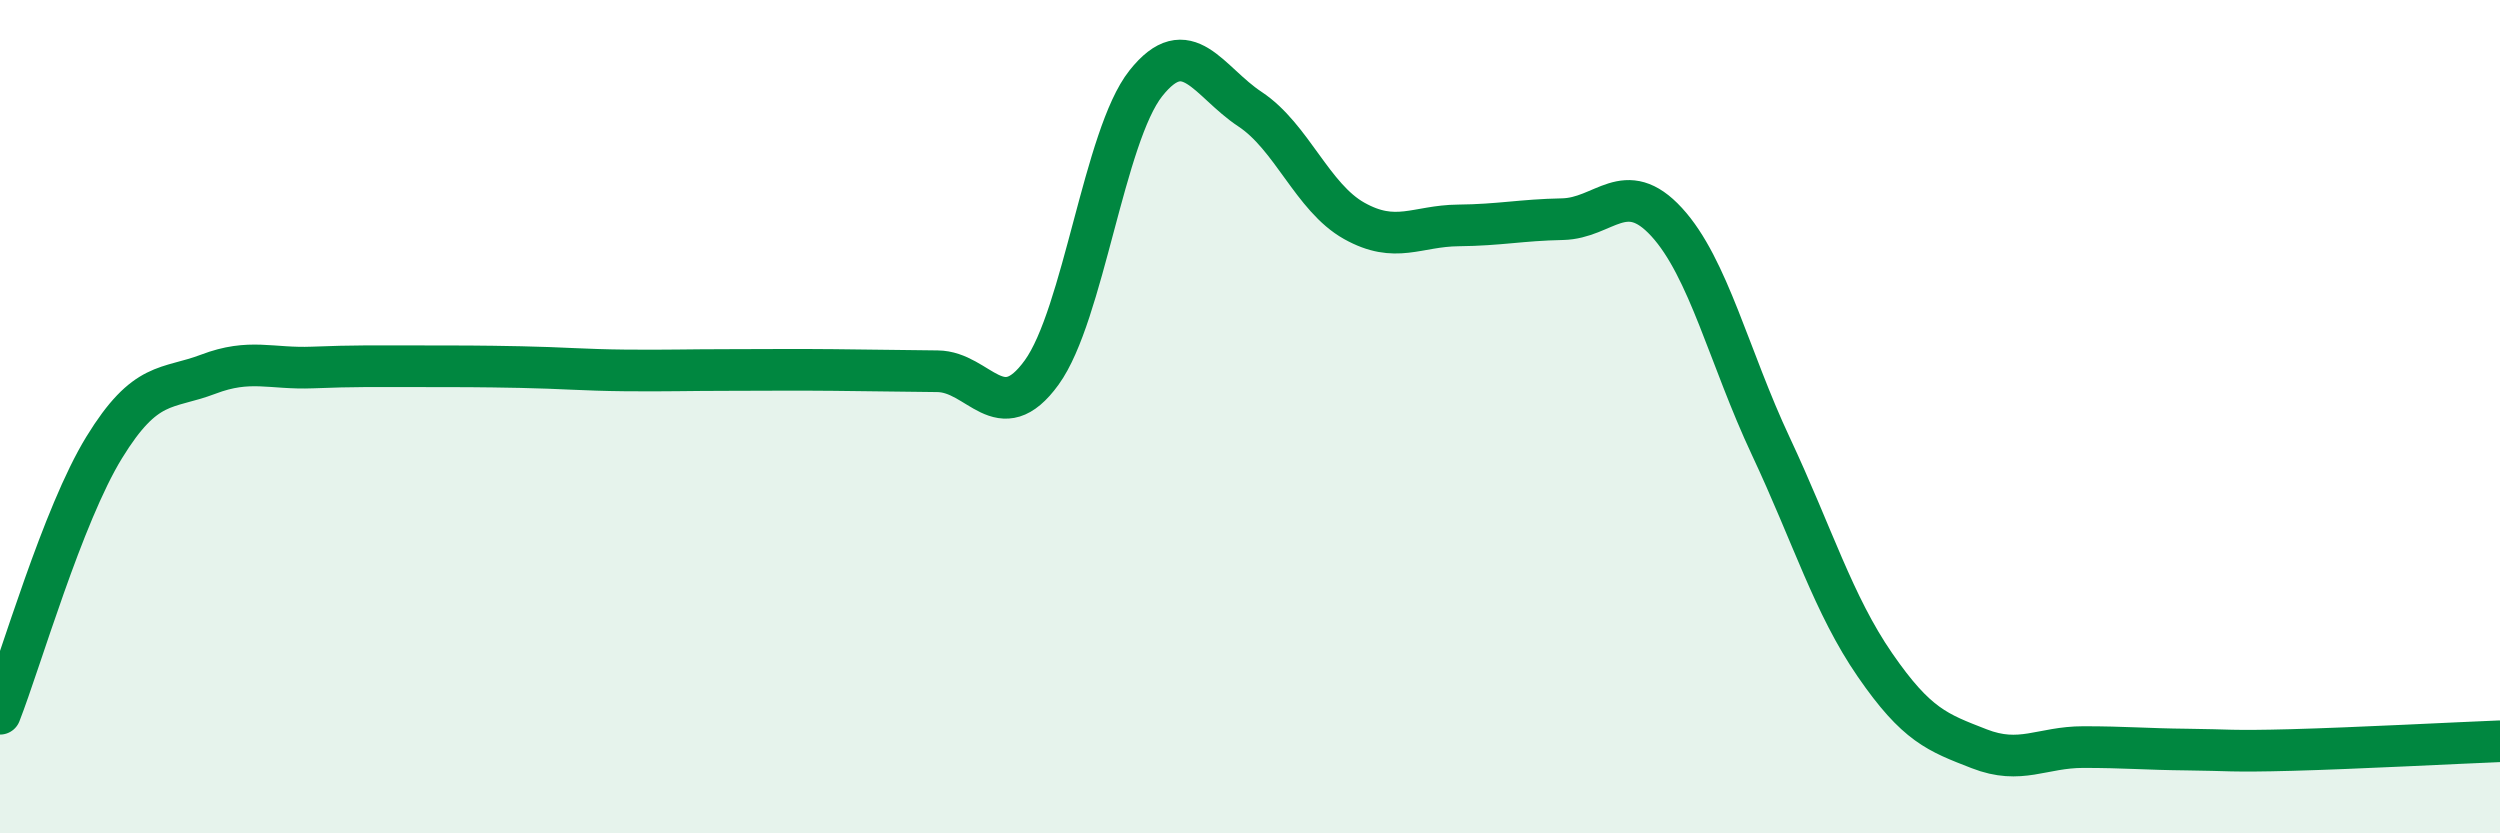 
    <svg width="60" height="20" viewBox="0 0 60 20" xmlns="http://www.w3.org/2000/svg">
      <path
        d="M 0,17.13 C 0.5,15.85 1.5,12.37 2.5,10.74 C 3.5,9.11 4,9.36 5,8.98 C 6,8.6 6.5,8.86 7.5,8.82 C 8.5,8.78 9,8.79 10,8.79 C 11,8.79 11.5,8.79 12.5,8.81 C 13.5,8.83 14,8.88 15,8.89 C 16,8.9 16.5,8.88 17.5,8.88 C 18.5,8.88 19,8.87 20,8.88 C 21,8.89 21.5,8.9 22.5,8.91 C 23.5,8.92 24,10.32 25,8.94 C 26,7.56 26.5,3.26 27.5,2 C 28.5,0.74 29,1.96 30,2.62 C 31,3.28 31.5,4.74 32.5,5.3 C 33.5,5.86 34,5.42 35,5.41 C 36,5.4 36.5,5.28 37.5,5.26 C 38.5,5.24 39,4.24 40,5.33 C 41,6.42 41.5,8.58 42.5,10.71 C 43.5,12.84 44,14.51 45,15.96 C 46,17.41 46.5,17.58 47.5,17.97 C 48.5,18.36 49,17.93 50,17.93 C 51,17.93 51.5,17.98 52.5,17.99 C 53.5,18 53.5,18.04 55,18 C 56.5,17.96 59,17.83 60,17.79L60 20L0 20Z"
        fill="#008740"
        opacity="0.1"
        stroke-linecap="round"
        stroke-linejoin="round"
      />
      <path
        d="M 0,17.13 C 0.5,15.85 1.5,12.37 2.5,10.74 C 3.5,9.11 4,9.36 5,8.98 C 6,8.6 6.5,8.86 7.5,8.82 C 8.5,8.78 9,8.79 10,8.79 C 11,8.79 11.5,8.79 12.5,8.81 C 13.5,8.83 14,8.88 15,8.89 C 16,8.9 16.5,8.88 17.5,8.88 C 18.5,8.88 19,8.87 20,8.88 C 21,8.89 21.5,8.9 22.5,8.91 C 23.5,8.92 24,10.32 25,8.94 C 26,7.56 26.5,3.26 27.5,2 C 28.5,0.74 29,1.96 30,2.62 C 31,3.28 31.5,4.74 32.5,5.3 C 33.5,5.86 34,5.42 35,5.41 C 36,5.4 36.5,5.28 37.5,5.26 C 38.5,5.24 39,4.24 40,5.33 C 41,6.42 41.5,8.58 42.5,10.71 C 43.5,12.84 44,14.51 45,15.96 C 46,17.41 46.5,17.58 47.5,17.97 C 48.5,18.36 49,17.93 50,17.93 C 51,17.93 51.5,17.98 52.5,17.99 C 53.5,18 53.5,18.04 55,18 C 56.5,17.96 59,17.83 60,17.79"
        stroke="#008740"
        stroke-width="1"
        fill="none"
        stroke-linecap="round"
        stroke-linejoin="round"
      />
    </svg>
  